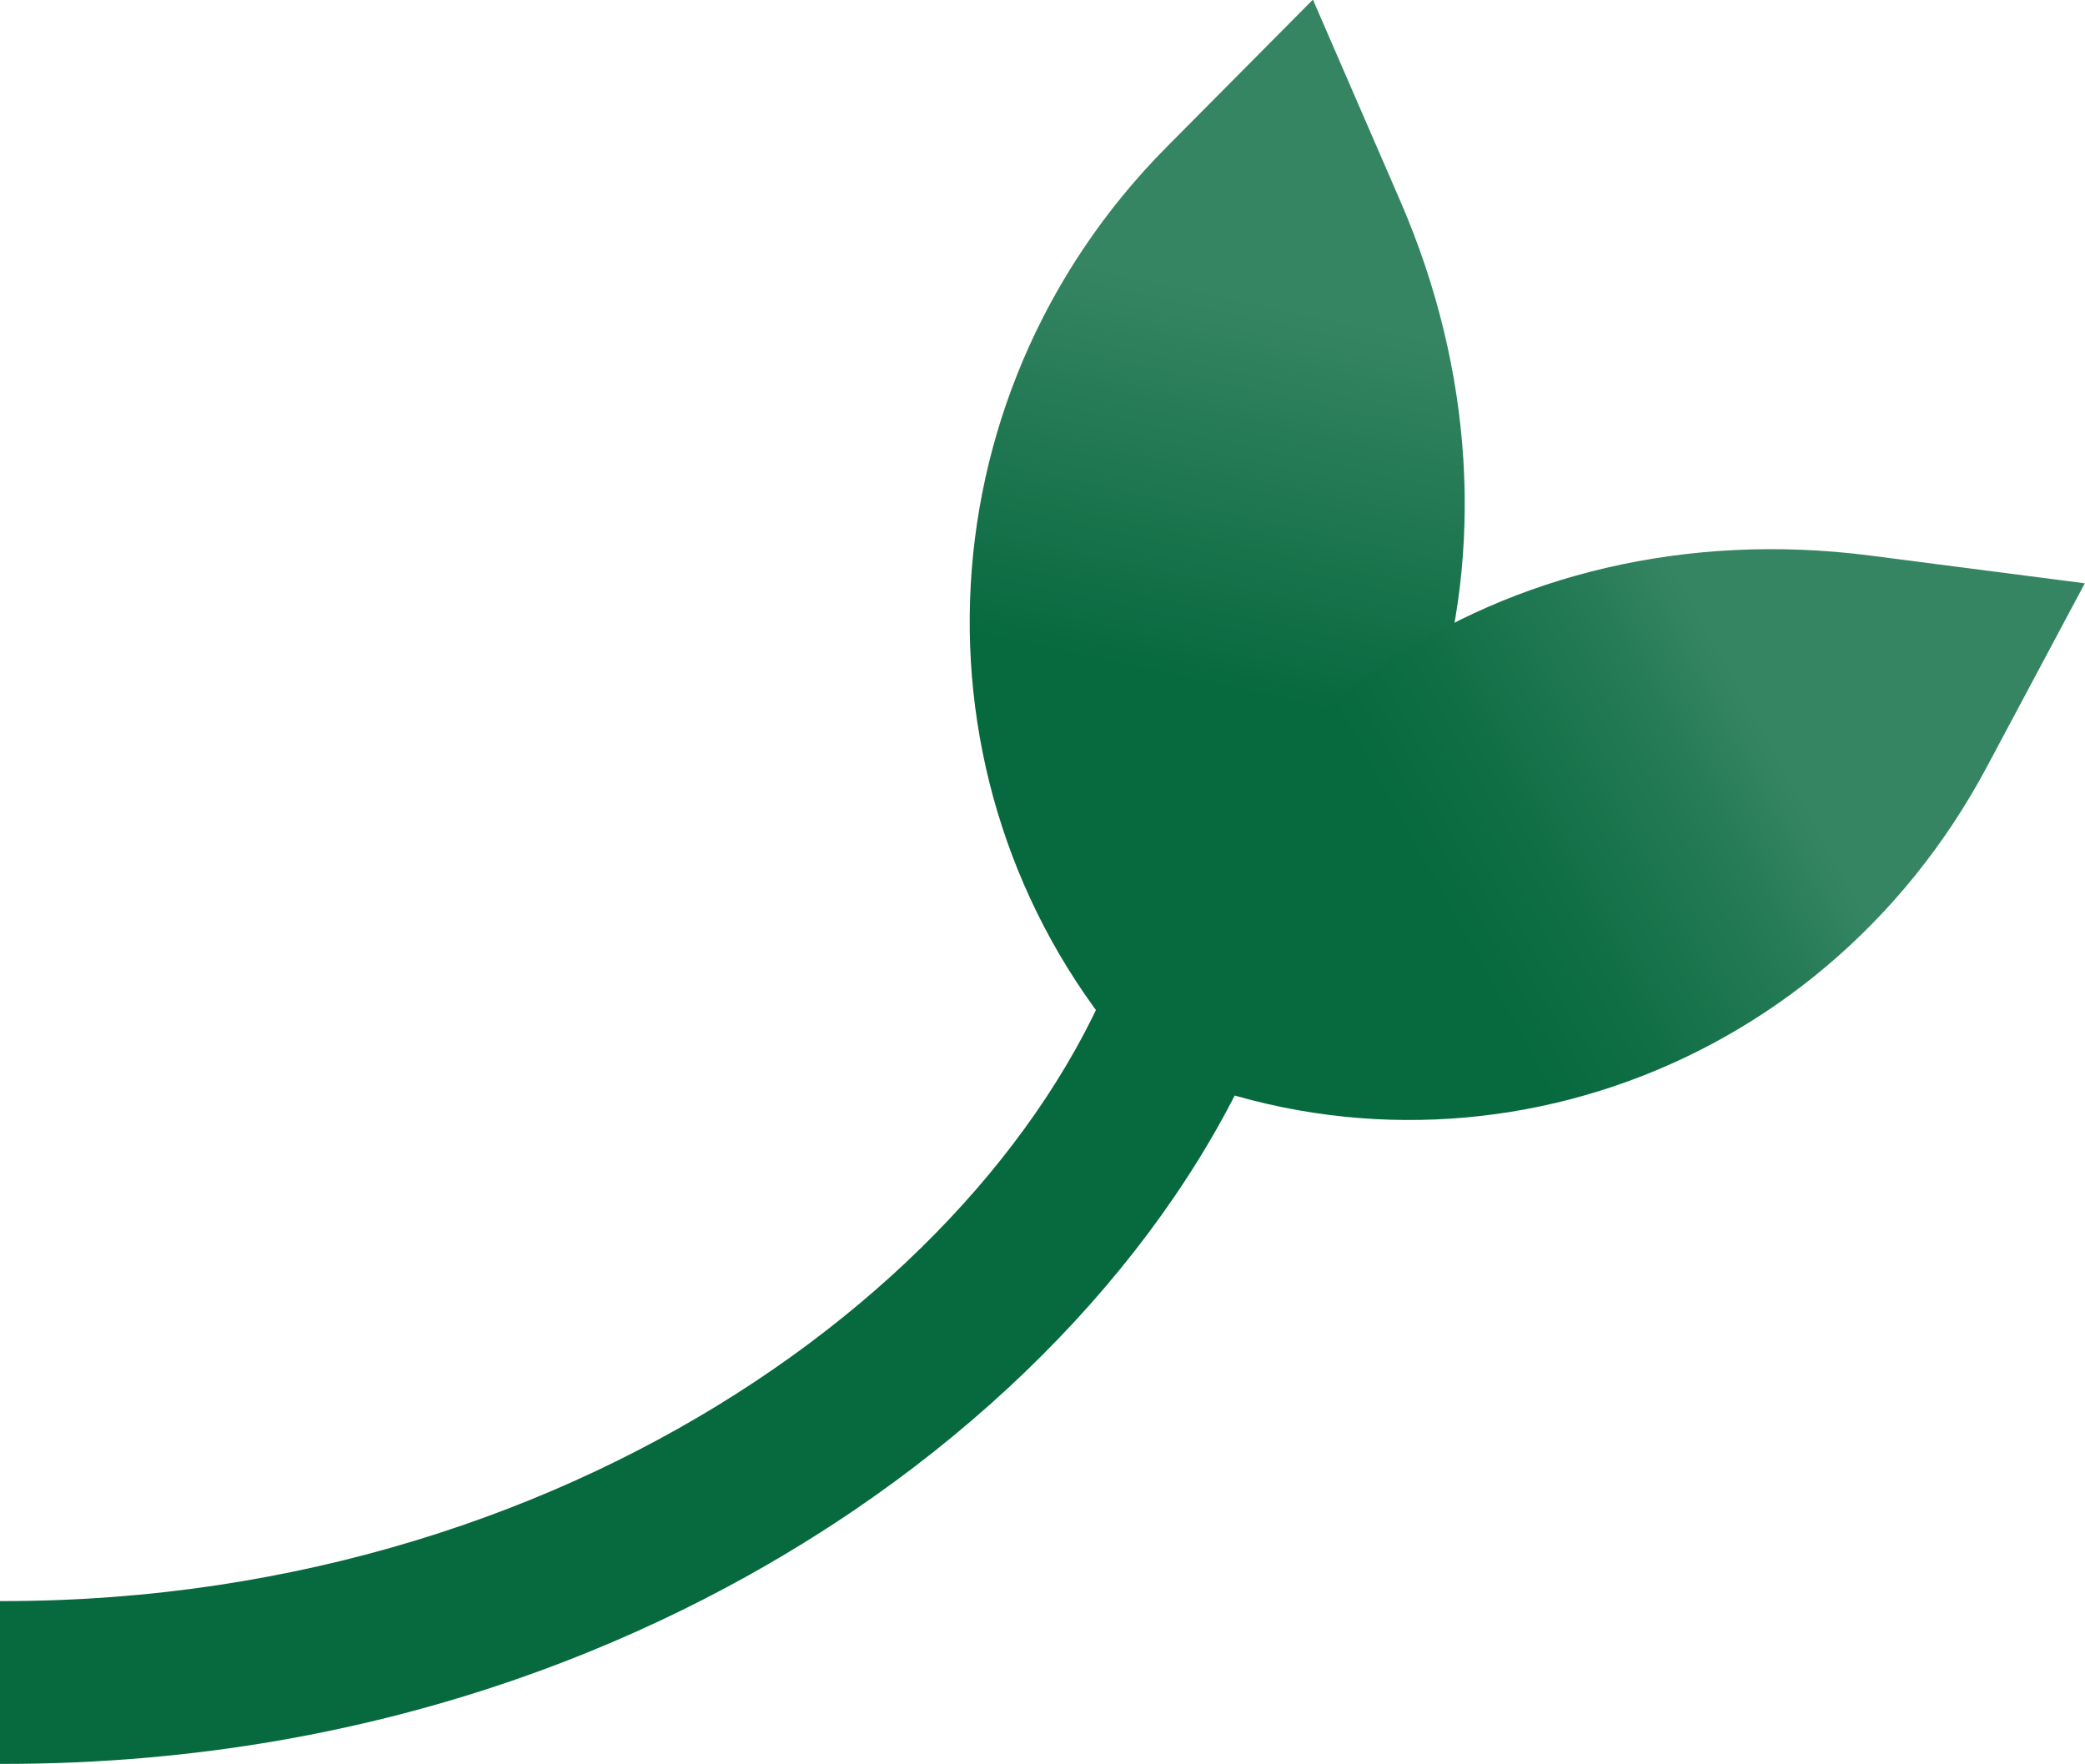 <svg xmlns="http://www.w3.org/2000/svg" xmlns:xlink="http://www.w3.org/1999/xlink" viewBox="0 0 230.51 195.04">
  <defs>
    <style>
      .a {
        fill: url(#a);
      }

      .b {
        fill: url(#b);
      }

      .c {
        fill: #07693e;
      }
    </style>
    <linearGradient id="a" x1="-3232.75" y1="325.68" x2="-3231.36" y2="240.76" gradientTransform="translate(3359.95 415.18) rotate(11.28)" gradientUnits="userSpaceOnUse">
      <stop offset="0.32" stop-color="#07693e"/>
      <stop offset="0.83" stop-color="#368562"/>
    </linearGradient>
    <linearGradient id="b" x1="1448.32" y1="2350.97" x2="1449.7" y2="2266.82" gradientTransform="matrix(-0.47, -0.88, -0.88, 0.47, 2894.03, 298.8)" gradientUnits="userSpaceOnUse">
      <stop offset="0.32" stop-color="#07693e"/>
      <stop offset="0.46" stop-color="#0f6e44"/>
      <stop offset="0.67" stop-color="#237a54"/>
      <stop offset="0.81" stop-color="#368562"/>
    </linearGradient>
  </defs>
  <g>
    <g>
      <path class="a" d="M154.78,22.15,145.17,0l-.06,0,0,0L129,16.23c-27.79,28-29,71.93-3.64,100.65C158.14,101.48,171.36,60.29,154.78,22.15Z"/>
      <path class="b" d="M206.78,61.42l23.68,3.06v.06l0,0-10.8,20.24c-18.62,34.91-59.91,48.55-94.31,32.1C130.67,80.69,165.93,56.16,206.78,61.42Z"/>
    </g>
    <path class="c" d="M.37,195H0l0-18H.36c65.06,0,114.7-39,125.15-76.79L142.85,105c-6.3,22.79-24,45.39-48.48,62C75.49,179.82,43.87,195,.37,195Z"/>
  </g>
</svg>
